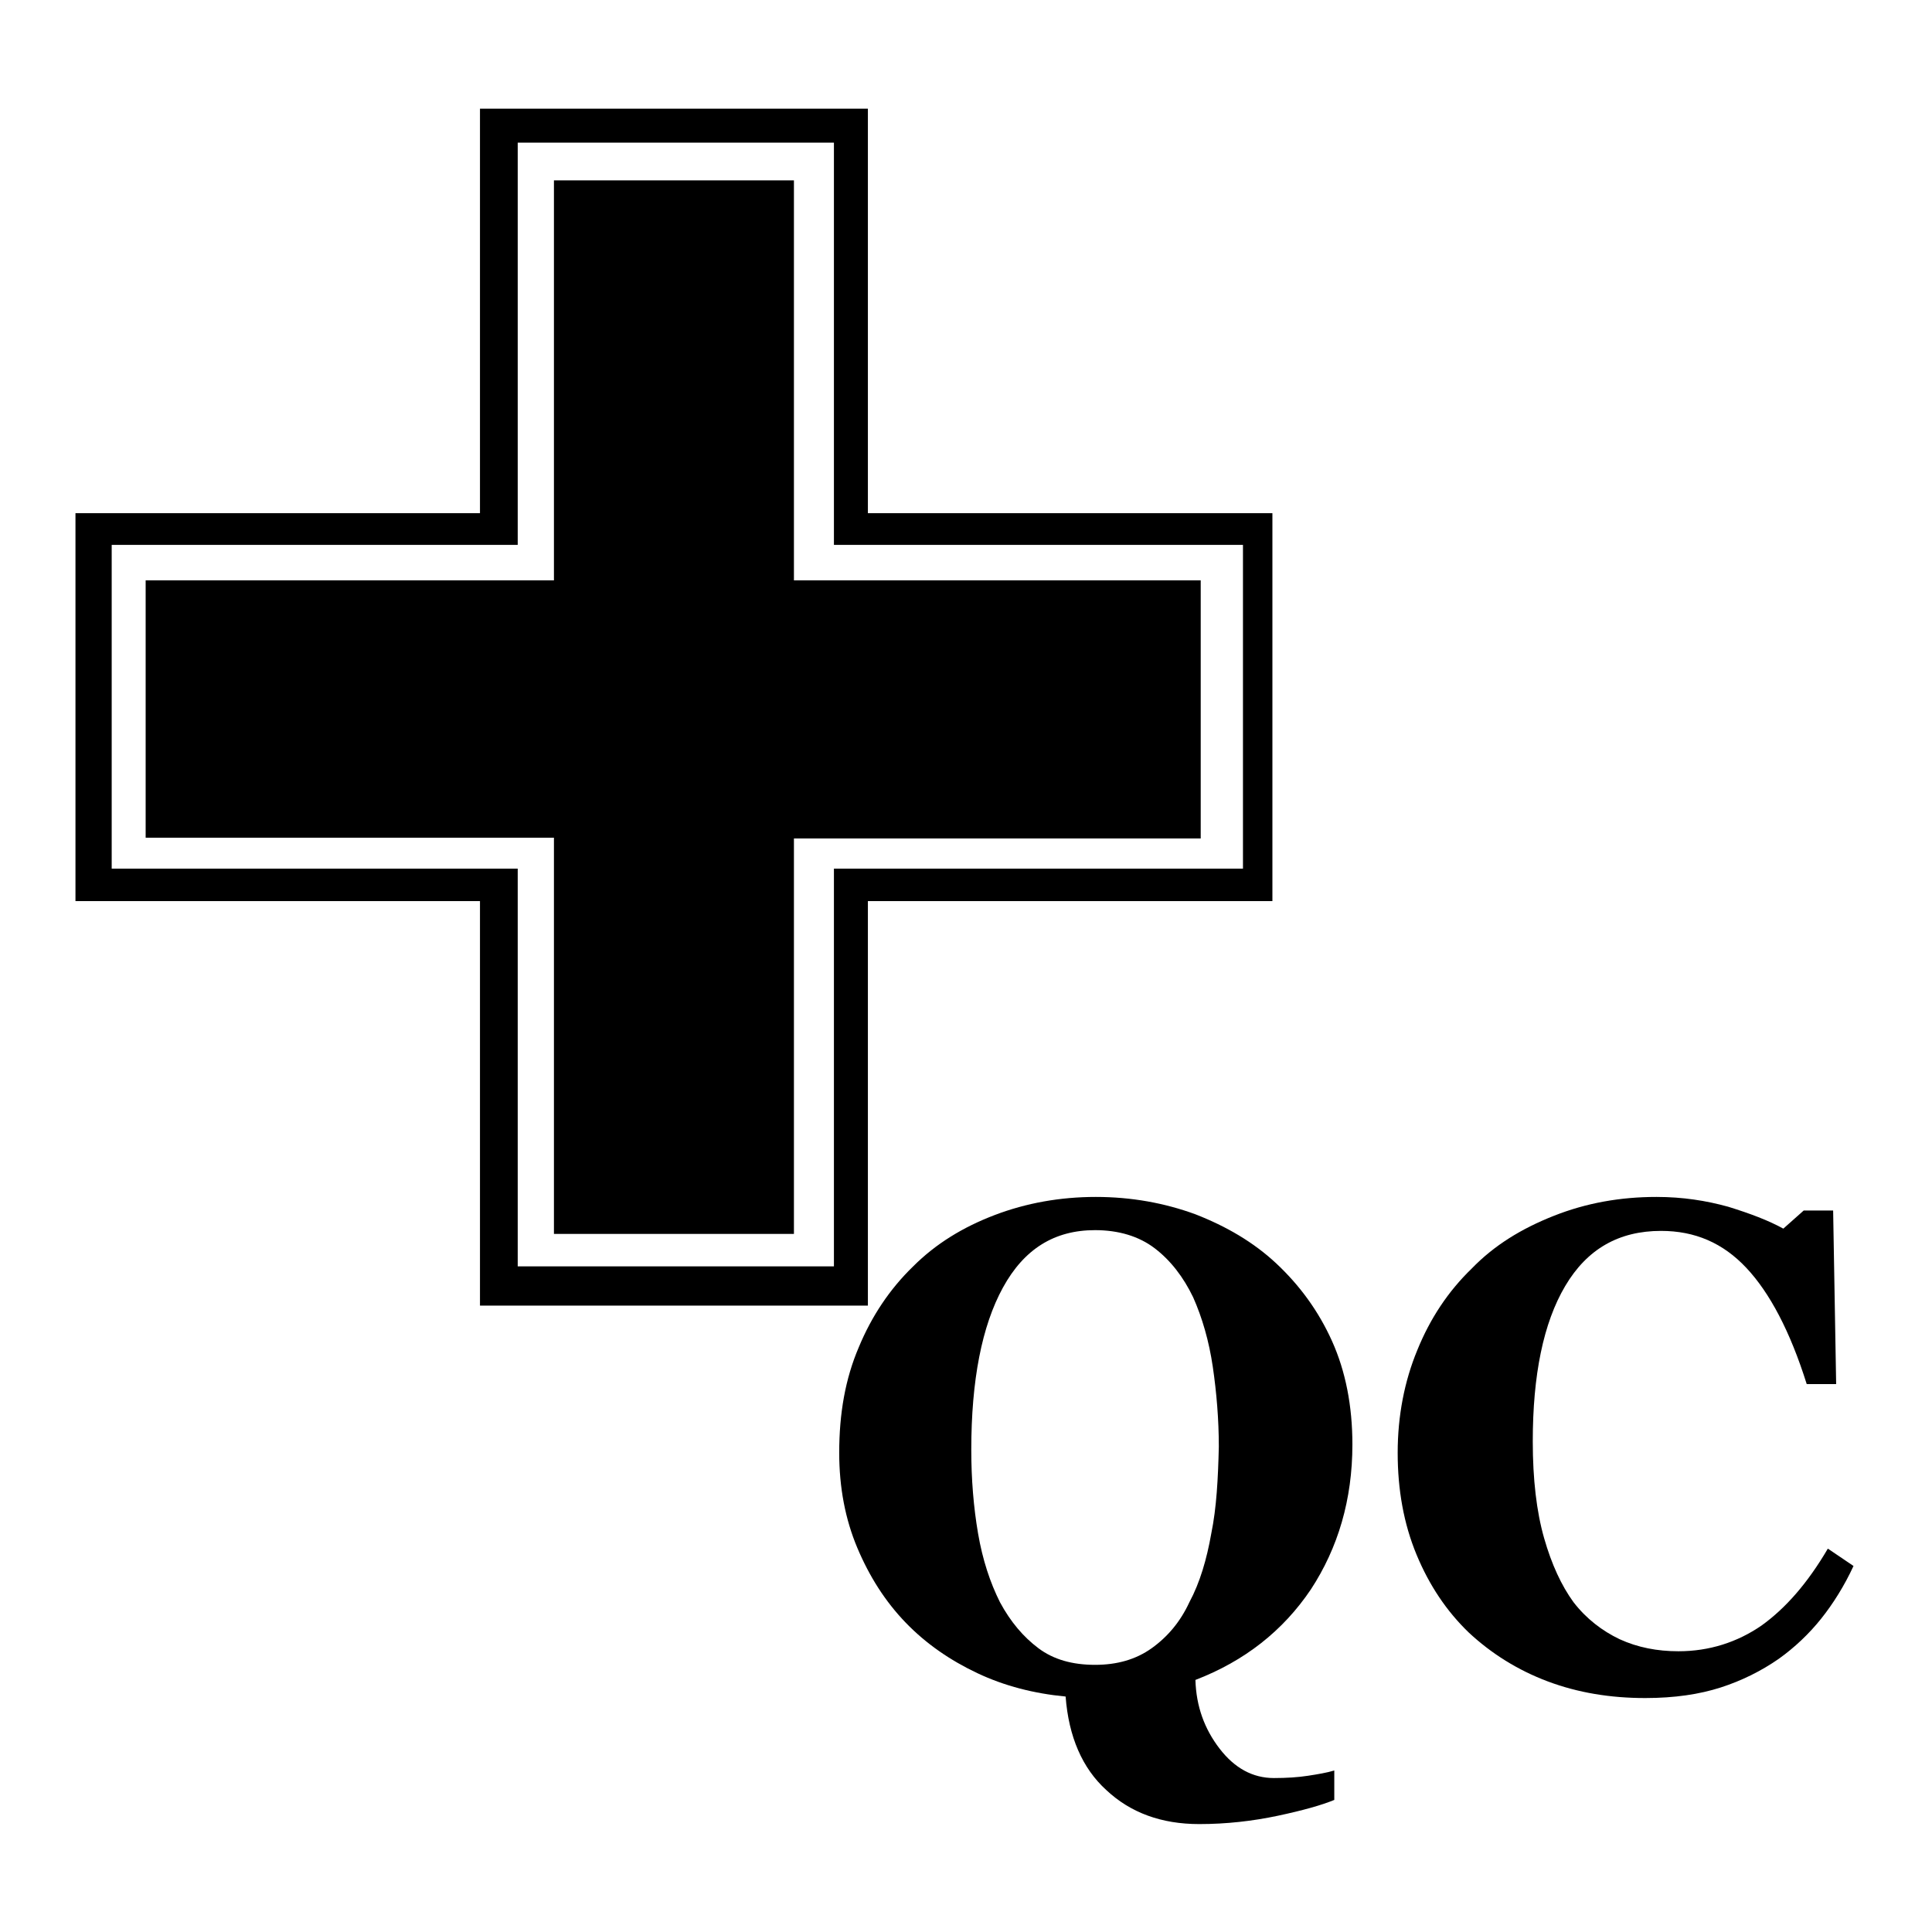 <?xml version="1.0" encoding="utf-8"?>
<!-- Svg Vector Icons : http://www.onlinewebfonts.com/icon -->
<!DOCTYPE svg PUBLIC "-//W3C//DTD SVG 1.1//EN" "http://www.w3.org/Graphics/SVG/1.1/DTD/svg11.dtd">
<svg version="1.1" xmlns="http://www.w3.org/2000/svg" xmlns:xlink="http://www.w3.org/1999/xlink" x="0px" y="0px" viewBox="0 0 256 256" enable-background="new 0 0 256 256" xml:space="preserve">
<g><g><path fill="#000000" d="M115,173v-53.6h53.6V68H115V14.4H63.6V68H10v51.4h53.6V173H115L115,173z M14.8,115.2V72.2h53.8l0-53.3h41.9l0,53.3h54.2v42.9h-54.2v52.7H68.6v-52.7H14.8z"/><path fill="#000000" d="M73.4,163.5h31.8l0-52.4l53.9,0V76.9l-53.9,0l0-53H73.4l0,53l-54.1,0V111l54.1,0L73.4,163.5z"/><path fill="#000000" d="M173.7,210.6c3.6-5.5,5.5-11.9,5.5-19.2c0-5.1-0.9-9.7-2.7-13.7s-4.3-7.4-7.4-10.3c-3-2.8-6.6-4.9-10.7-6.5c-4.1-1.5-8.5-2.3-13.2-2.3c-4.7,0-9.2,0.8-13.4,2.4c-4.2,1.6-7.8,3.8-10.8,6.8c-3.1,3-5.5,6.6-7.2,10.7c-1.8,4.2-2.6,8.8-2.6,14c0,4.6,0.8,8.8,2.4,12.6c1.6,3.8,3.7,7.1,6.4,9.9c2.7,2.8,5.9,5,9.5,6.7c3.6,1.7,7.5,2.7,11.7,3.1c0.4,5.3,2.2,9.5,5.4,12.4c3.2,3,7.3,4.5,12.3,4.5c3.6,0,7.1-0.4,10.4-1.1s5.8-1.4,7.5-2.1v-3.9c-1,0.3-2.2,0.5-3.5,0.7c-1.3,0.2-2.8,0.3-4.5,0.3c-2.8,0-5.2-1.3-7.2-3.9c-2-2.6-3.1-5.6-3.2-9.1C164.9,220.1,170,216.1,173.7,210.6z M160.5,203.2c-0.6,3.4-1.5,6.5-2.9,9.1c-1.2,2.6-2.9,4.6-5,6.1c-2.1,1.5-4.6,2.2-7.5,2.2c-3,0-5.5-0.7-7.5-2.2c-2-1.5-3.7-3.5-5.1-6.1c-1.3-2.6-2.3-5.6-2.9-9.1c-0.6-3.5-0.9-7.2-0.9-11.1c0-9.2,1.4-16.4,4.2-21.5c2.8-5.1,6.8-7.6,12.2-7.6c3.1,0,5.8,0.8,7.9,2.4c2.1,1.6,3.8,3.8,5.1,6.5c1.2,2.7,2.1,5.8,2.6,9.2c0.5,3.4,0.8,7,0.8,10.6C161.4,195.9,161.2,199.8,160.5,203.2z"/><path fill="#000000" d="M242.2,205.2c-2.7,4.6-5.6,7.9-8.8,10.2c-3.2,2.2-6.9,3.4-11,3.4c-2.8,0-5.4-0.5-7.8-1.6c-2.3-1.1-4.4-2.7-6.1-4.9c-1.6-2.2-2.9-5-3.9-8.5c-1-3.5-1.5-7.8-1.5-12.8c0-8.8,1.4-15.7,4.3-20.6c2.9-4.9,7.1-7.3,12.7-7.3c4.5,0,8.2,1.6,11.3,4.9c3.1,3.3,5.8,8.4,8,15.4h3.9l-0.4-23h-3.9l-2.7,2.4c-2-1.1-4.4-2-7.3-2.9c-2.9-0.8-6-1.3-9.5-1.3c-4.8,0-9.3,0.8-13.6,2.5s-7.9,3.9-10.9,7c-3.1,3-5.5,6.6-7.2,10.8c-1.7,4.1-2.6,8.7-2.6,13.6c0,4.9,0.8,9.4,2.5,13.5s4,7.5,6.9,10.3c3,2.8,6.5,5,10.5,6.5c4,1.5,8.3,2.2,12.9,2.2c3.9,0,7.2-0.5,10-1.4c2.8-0.9,5.4-2.2,7.7-3.8c2.1-1.5,4-3.3,5.6-5.3c1.6-2,3.1-4.4,4.3-7L242.2,205.2z"/></g></g>
</svg>